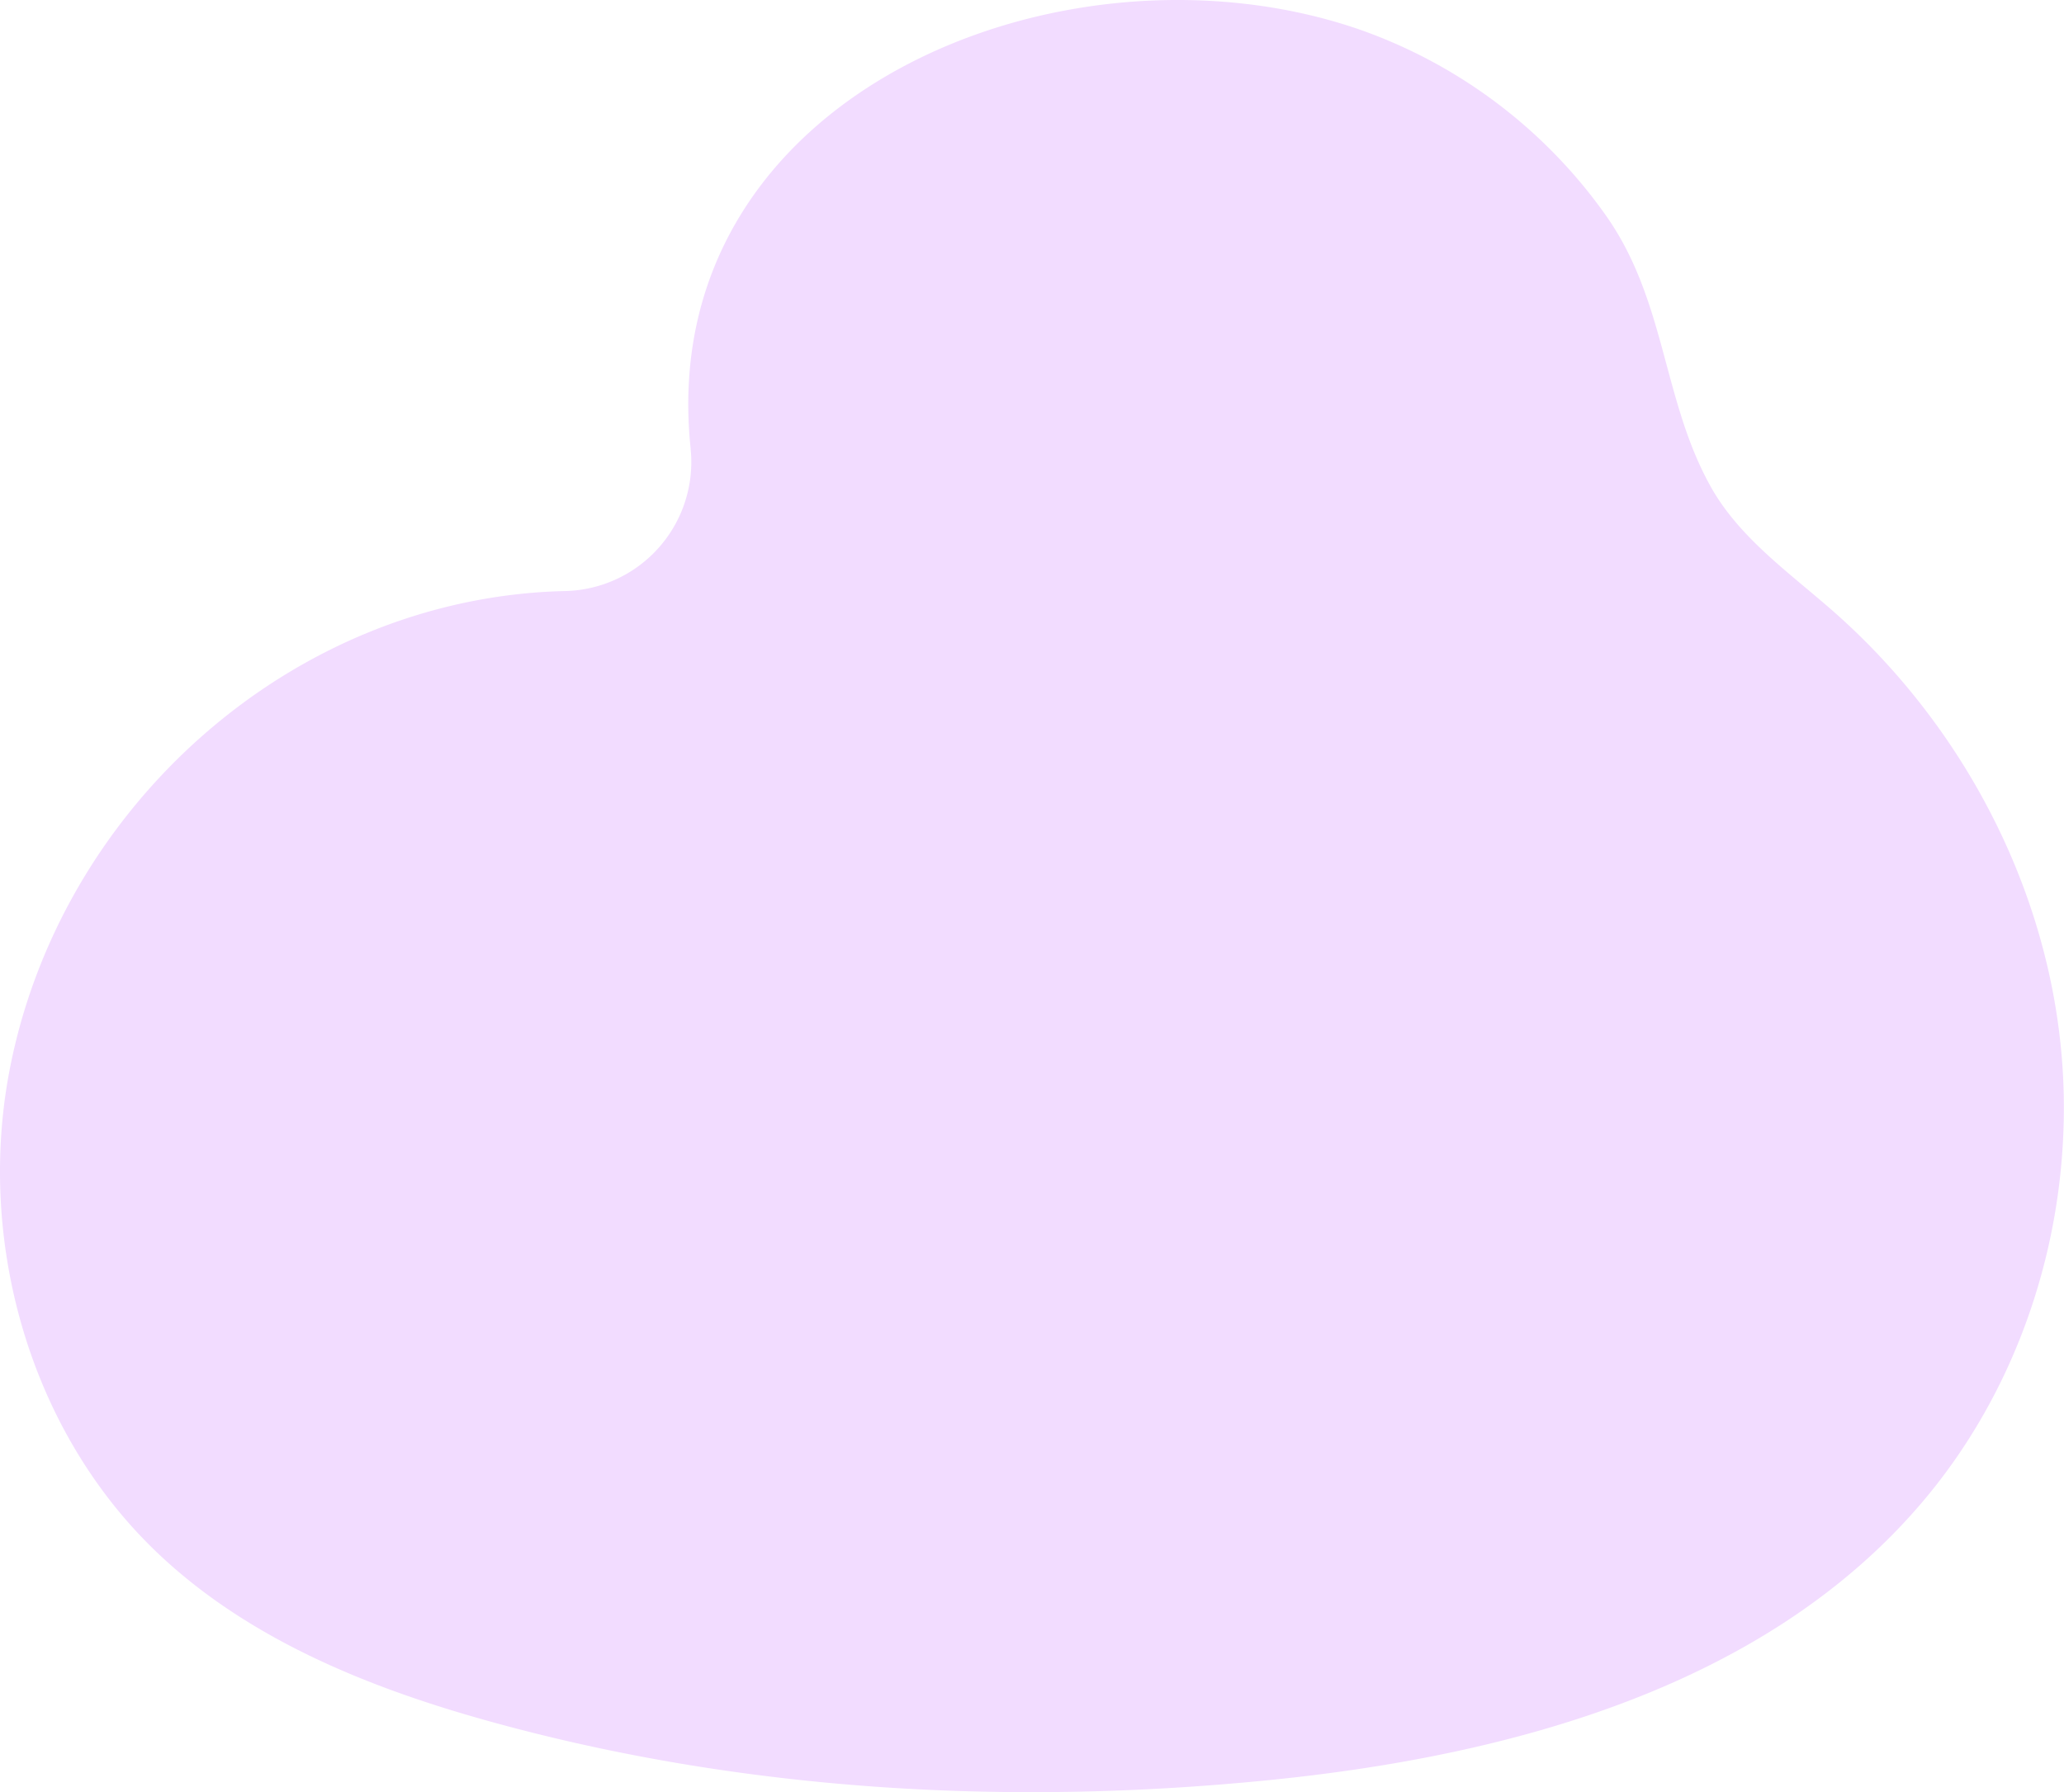 <?xml version="1.0" encoding="UTF-8"?> <svg xmlns="http://www.w3.org/2000/svg" viewBox="0 0 434.25 377.14"> <defs> <style>.cls-1{fill:#f2dcff;}</style> </defs> <title>05@1x</title> <g id="Слой_2" data-name="Слой 2"> <g id="BACKGROUND"> <path class="cls-1" d="M434,240.7a128.58,128.58,0,0,0-.6-22.11c-3.9-34.45-21.57-66.93-47.58-89.85-9.29-8.18-19.84-15.51-25.88-26.3-10.18-18.18-9.4-39.07-22-57A106.78,106.78,0,0,0,286.12,6.24C224.19-15.21,137.49,19.72,145.3,94.33c0,.27.06.66.09,1.15a27.16,27.16,0,0,1-26.61,28.9C61.65,125.74,12.47,169.79,1.94,225.59c-6.76,35.88,4.32,75.21,30.57,100.6,19.59,18.95,45.88,29.36,72.19,36.51,52.73,14.35,108.23,17.35,162.61,11.87,50.9-5.13,104.59-19.77,137.51-58.93C422.39,294.75,432.45,268,434,240.7Z"></path> </g> </g> </svg> 